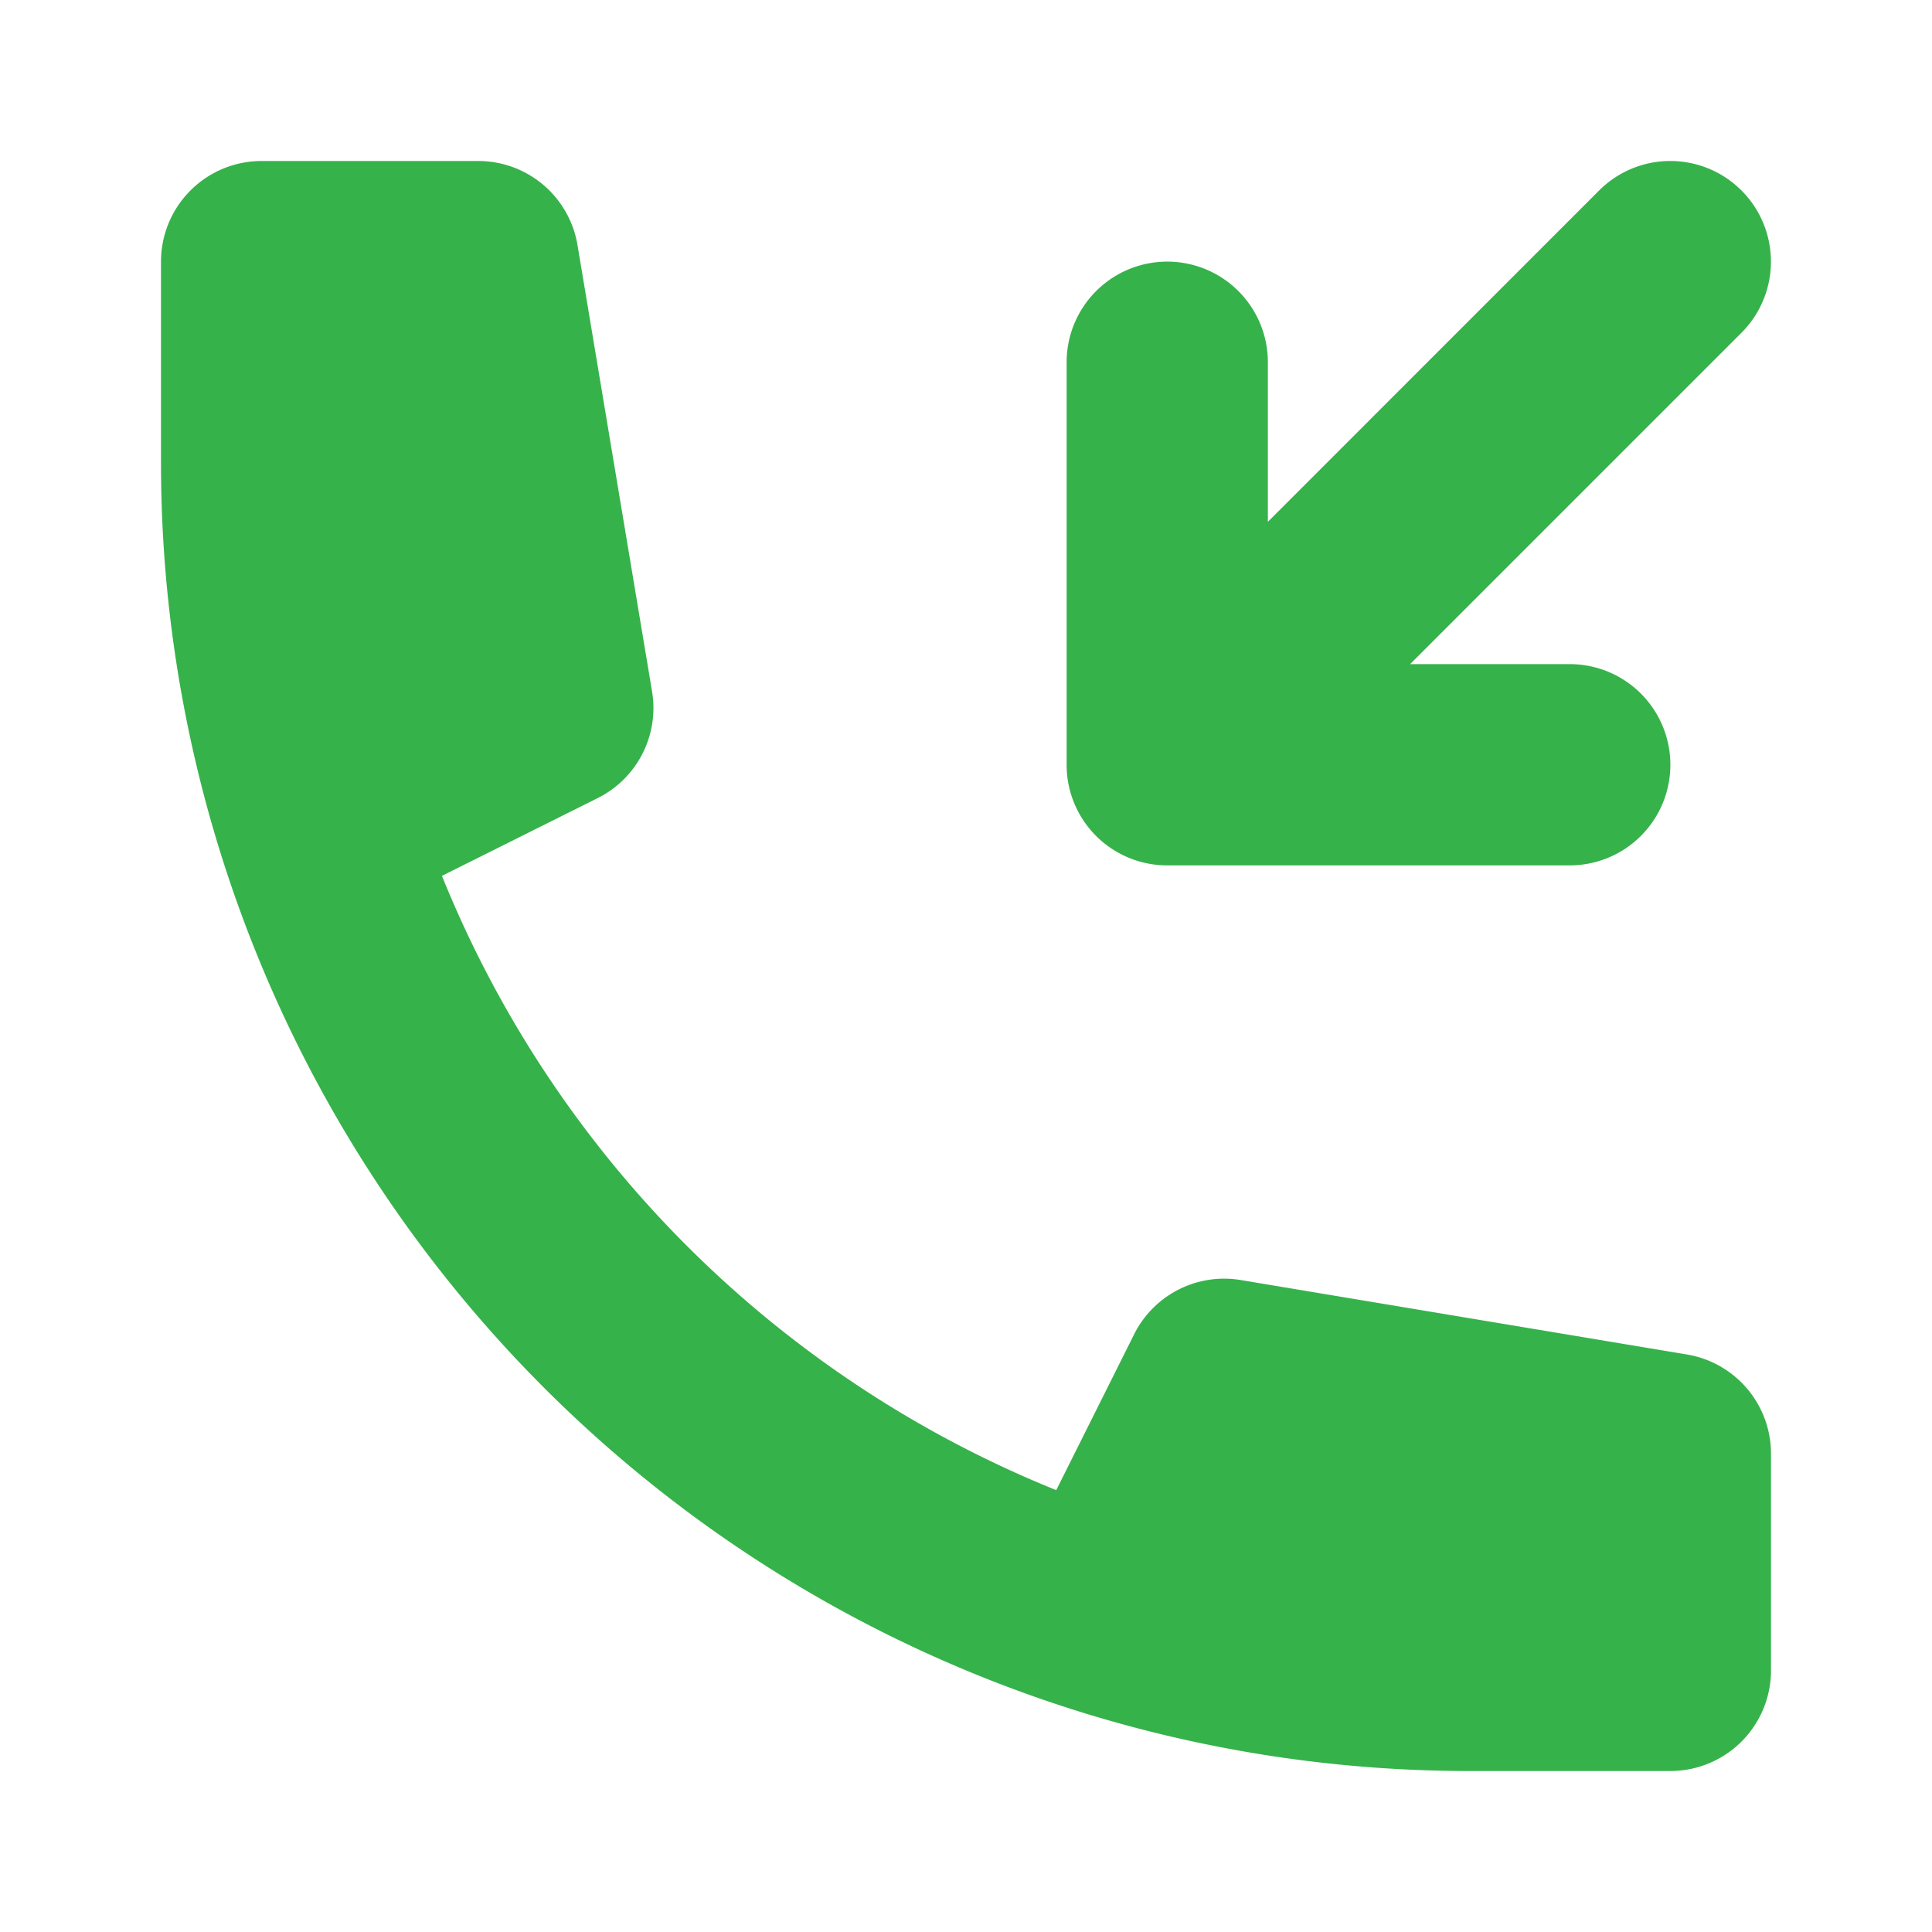 <svg xmlns="http://www.w3.org/2000/svg" width="24" height="24" viewBox="0 0 24 24">
    <defs>
        <clipPath id="49e0aejioa">
            <path data-name="Rectangle 3422" transform="translate(66 562)" style="fill:#36b24a" d="M0 0h20v20H0z"/>
        </clipPath>
    </defs>
    <g data-name="Mask Group 130" style="clip-path:url(#49e0aejioa)" transform="translate(-64 -560)">
        <path data-name="Path 7048" d="m18.017 8.75 4.116-4.116a1.25 1.25 0 1 0-1.768-1.768L16.25 6.982V5a1.25 1.25 0 1 0-2.5 0v5A1.249 1.249 0 0 0 15 11.25h5a1.25 1.25 0 0 0 0-2.5z" style="fill:#36b24a" transform="translate(63.5 559.5)"/>
        <path data-name="Path 7049" d="M2.5 3.75A1.25 1.25 0 0 1 3.75 2.5h2.691a1.25 1.25 0 0 1 1.233 1.045L8.6 9.089a1.25 1.25 0 0 1-.675 1.325l-1.935.966a13.8 13.8 0 0 0 7.631 7.631l.967-1.935a1.25 1.25 0 0 1 1.324-.675l5.544.925a1.25 1.25 0 0 1 1.044 1.233v2.691a1.25 1.25 0 0 1-1.25 1.25h-2.5A16.25 16.25 0 0 1 2.5 6.25z" style="fill:#36b24a" transform="translate(63.5 559.5)"/>
    </g>
    <path data-name="Rectangle 3403" style="fill:none" d="M0 0h24v24H0z"/>
</svg>
